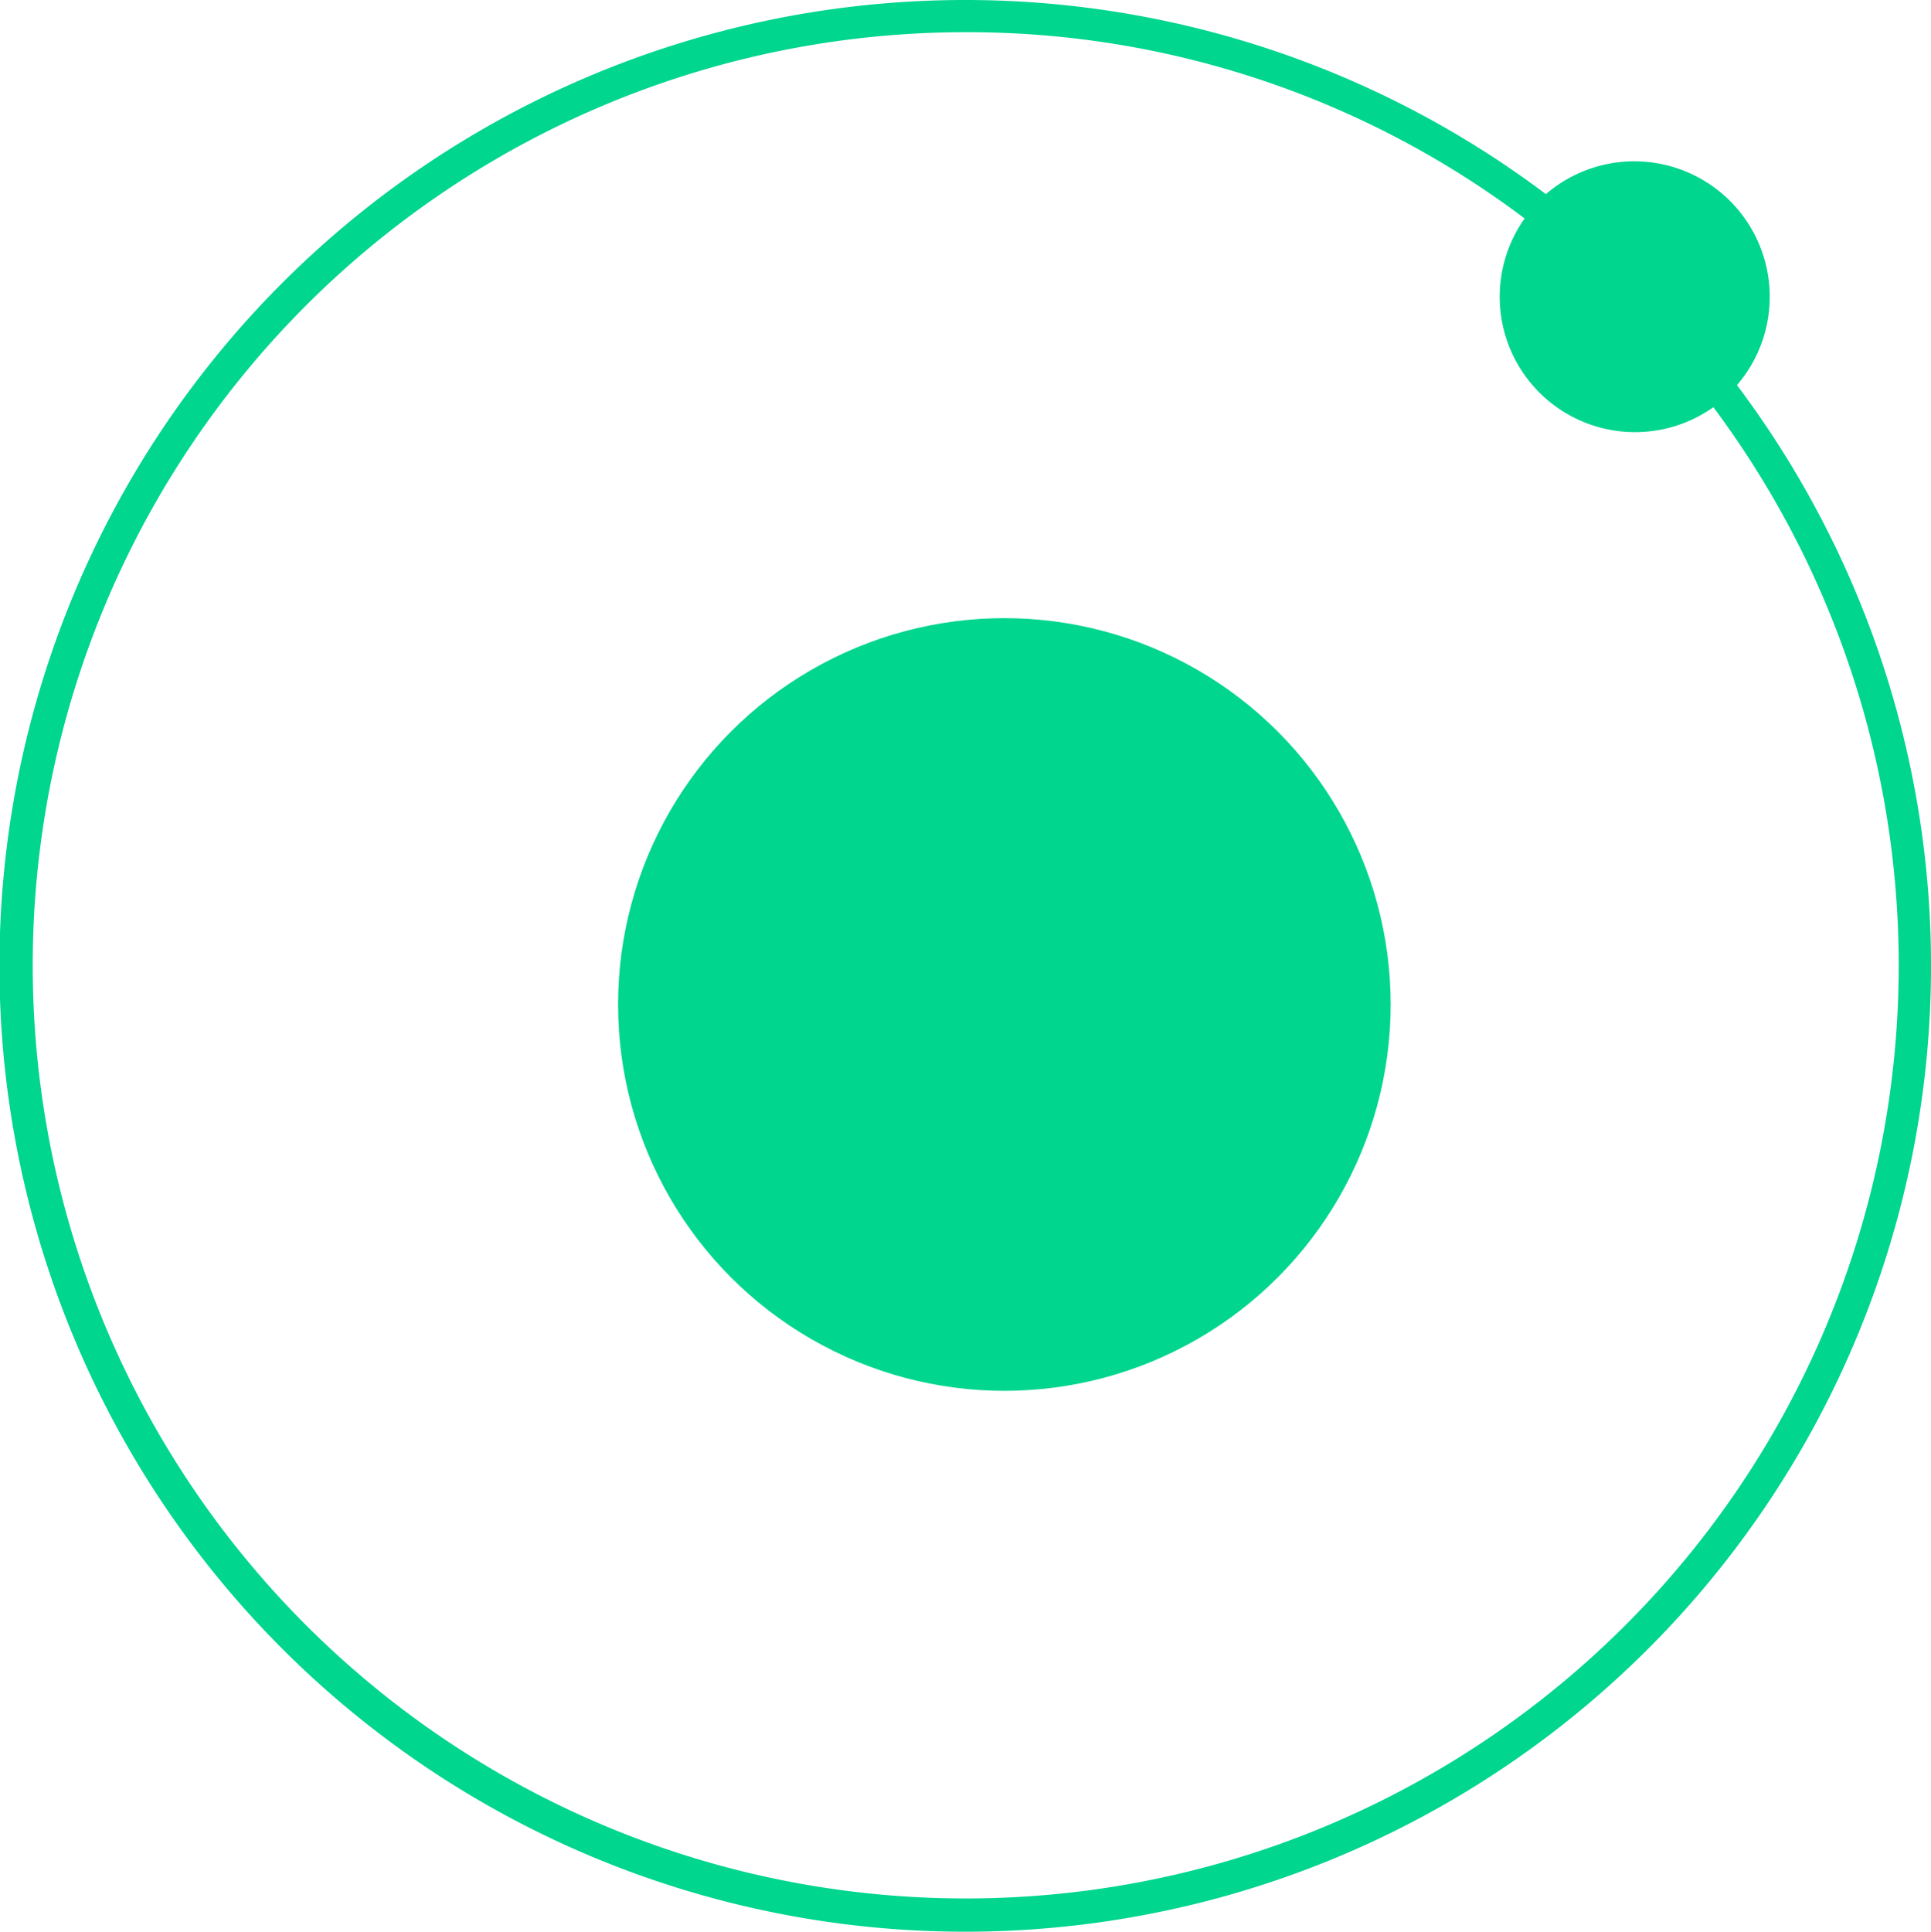 <svg xmlns="http://www.w3.org/2000/svg" width="23.994" height="24" viewBox="0 0 23.994 24"><defs><style>.a{fill:#00d68e;}</style></defs><circle class="a" cx="4.8" cy="4.8" r="4.8" transform="translate(7.68 7.68)"/><path class="a" d="M12,24h0A12,12,0,1,1,19.209,2.412a1.683,1.683,0,0,1,2.374,2.373A12,12,0,0,1,12,24ZM12,.4a11.593,11.593,0,1,0,0,23.187h.01A11.593,11.593,0,0,0,21.29,5.059a1.682,1.682,0,0,1-2.345-2.345A11.508,11.508,0,0,0,12,.4Z" transform="translate(0 0)"/></svg>